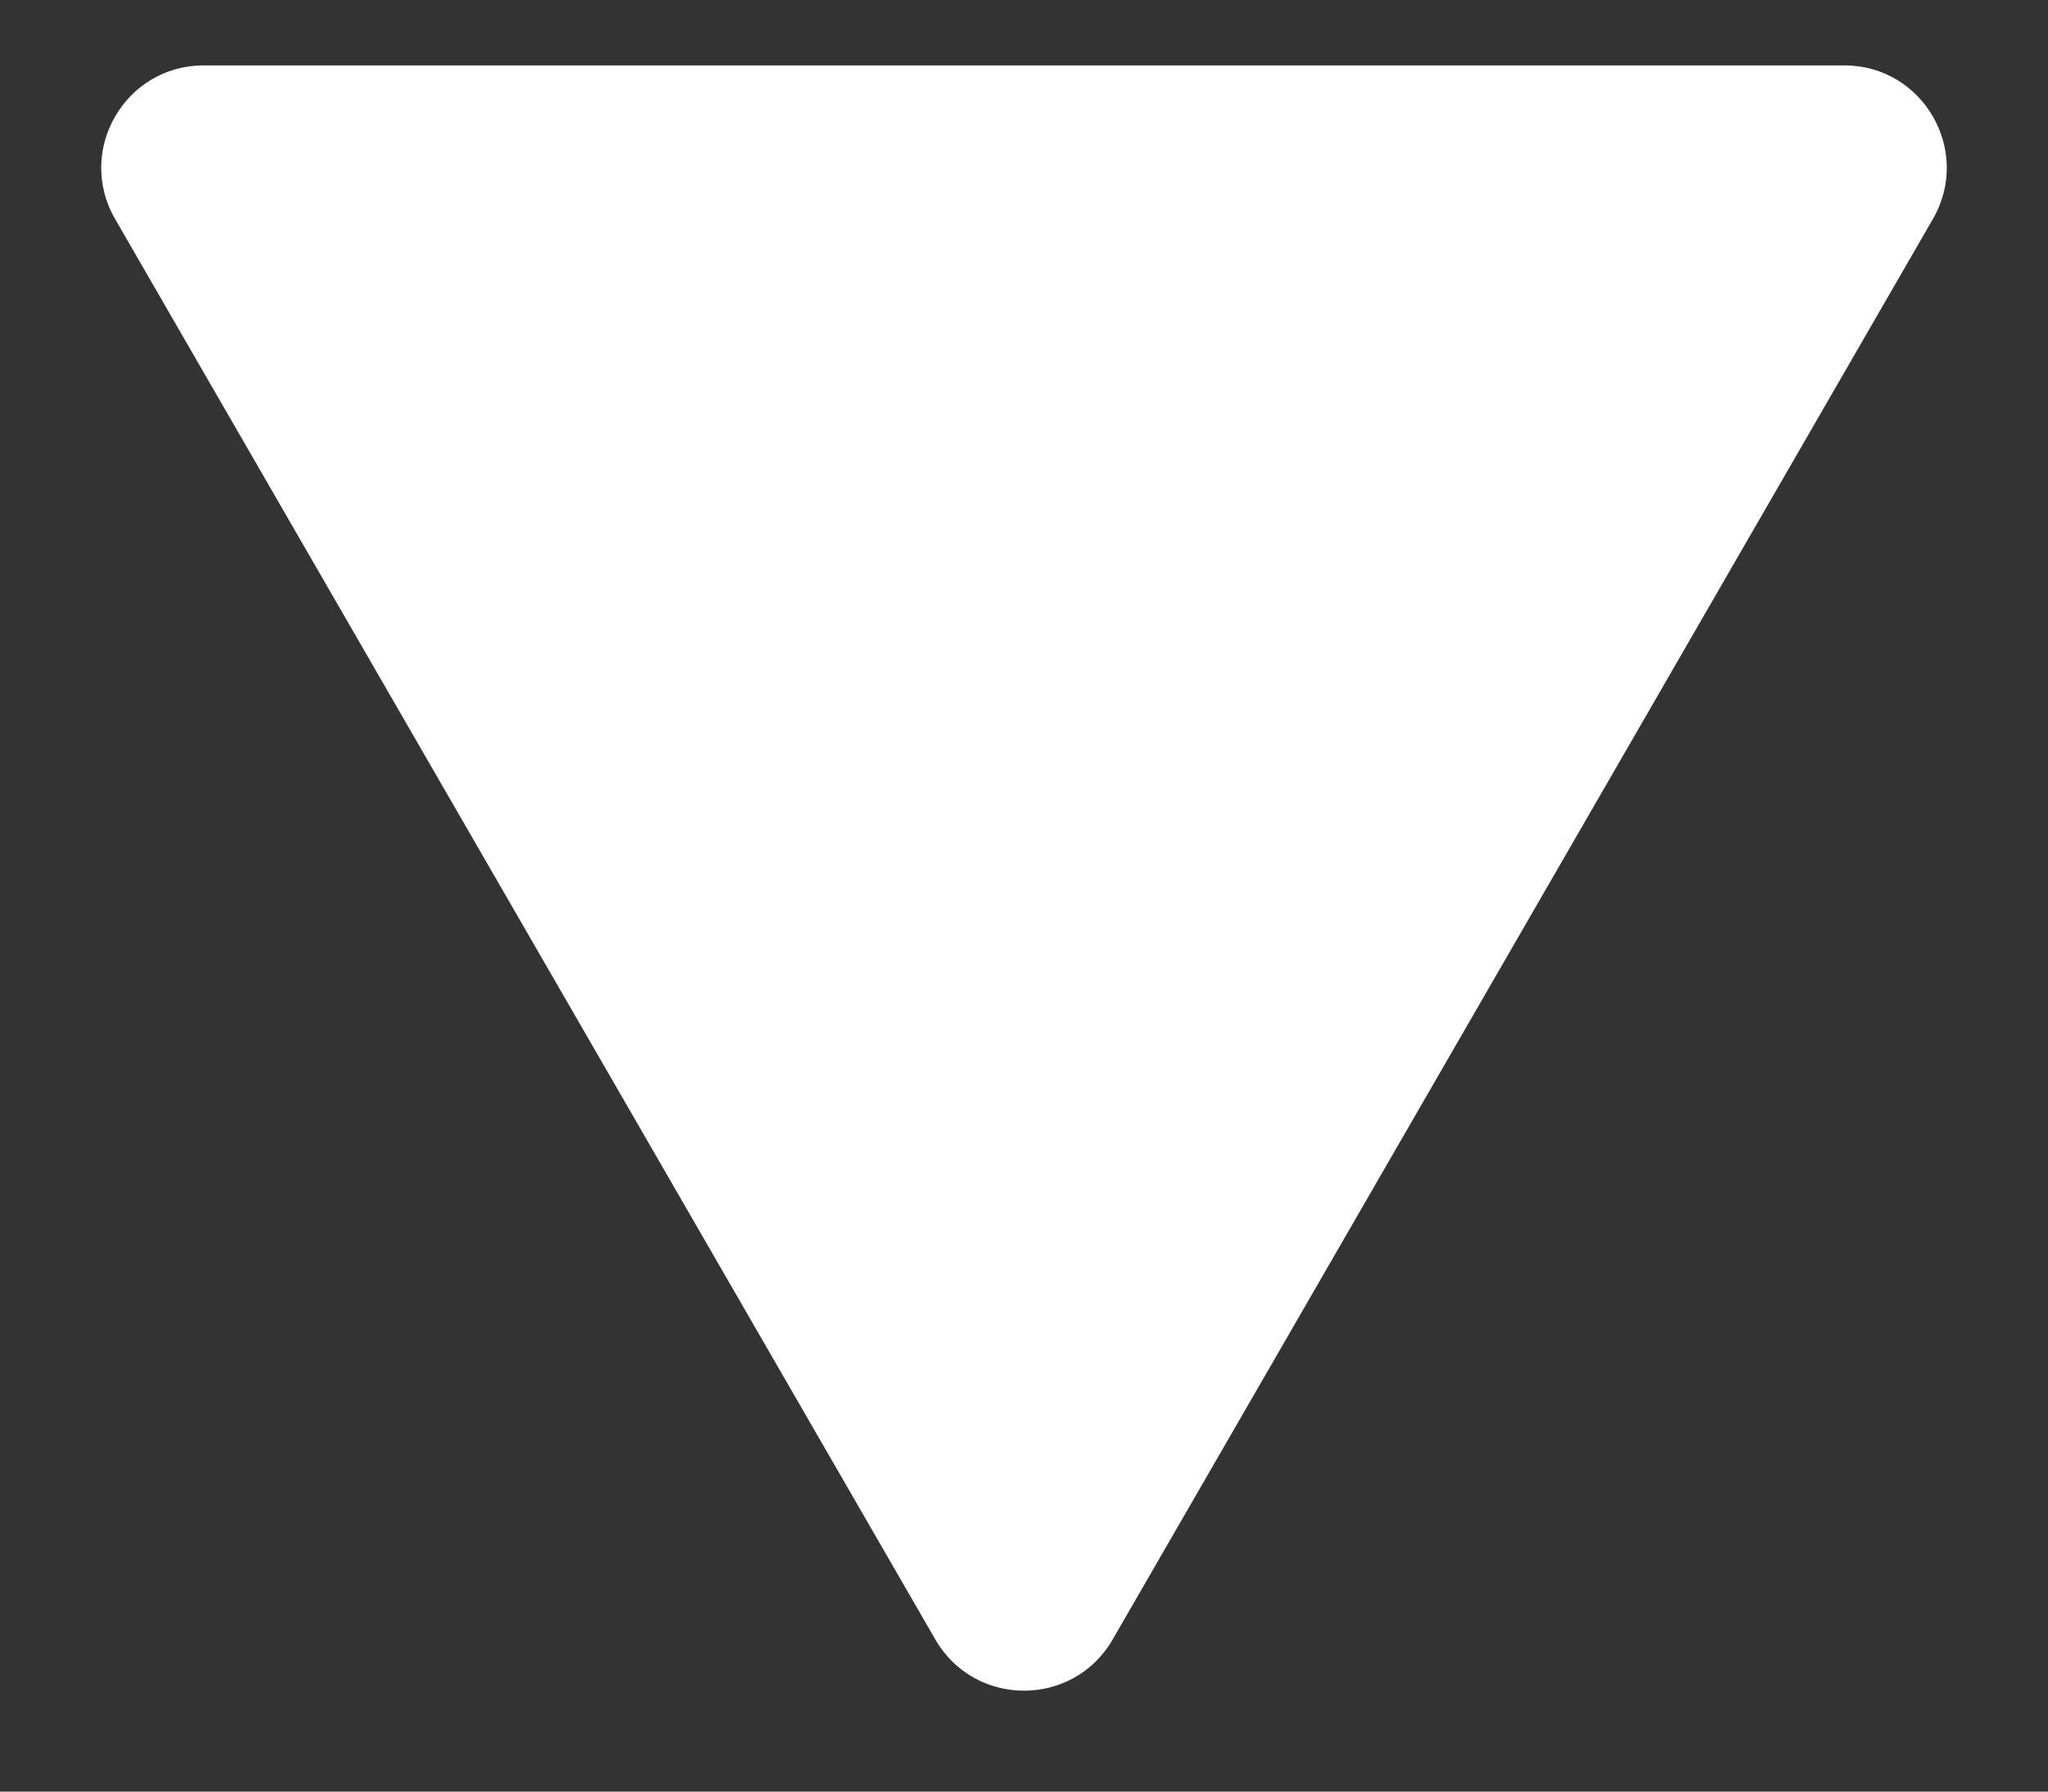 <svg width="16" height="14" viewBox="0 0 16 14" fill="none" xmlns="http://www.w3.org/2000/svg">
<rect x="0" y="0" width="16" height="14" fill="#333333" stroke="none"/>
<path d="M8.693 12.811C8.385 13.345 7.615 13.345 7.307 12.811L0.899 1.711C0.591 1.178 0.976 0.511 1.591 0.511L14.409 0.511C15.024 0.511 15.409 1.178 15.101 1.711L8.693 12.811Z" fill="white"/>
</svg>
